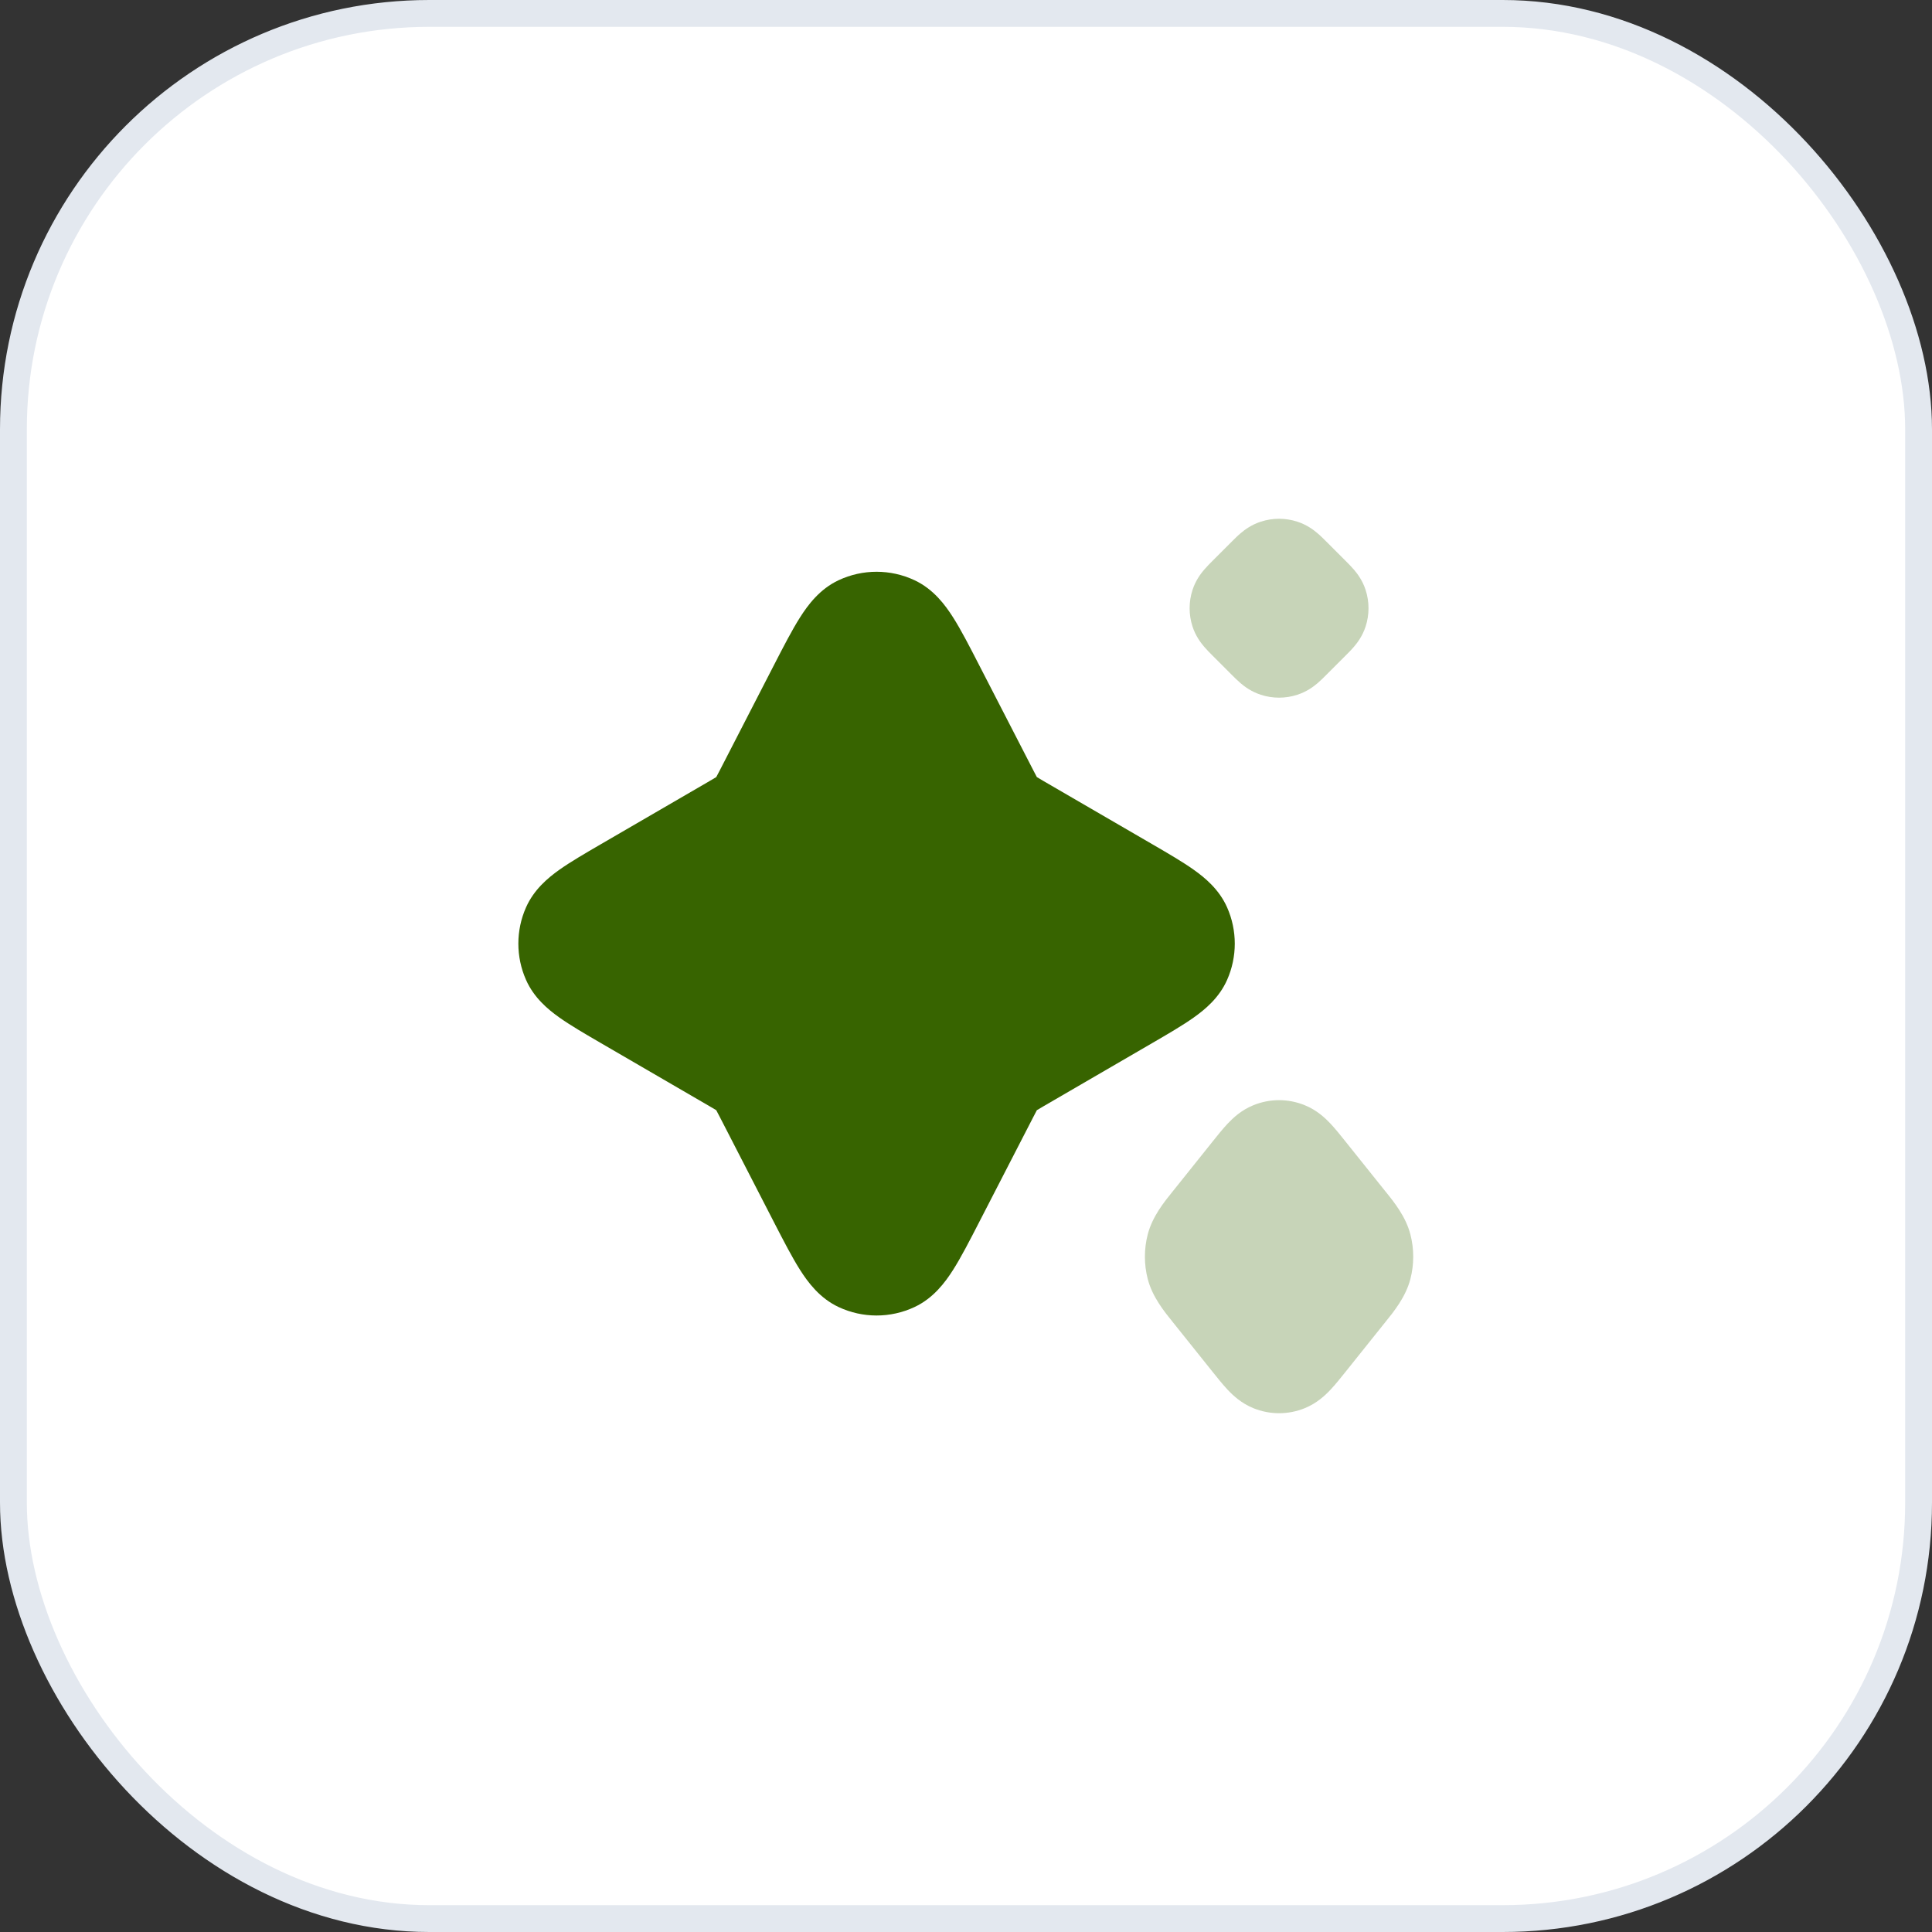 <svg width="72" height="72" viewBox="0 0 72 72" fill="none" xmlns="http://www.w3.org/2000/svg">
<rect x="0" y="0" width="72" height="72" fill="#333333" stroke="none"/>
<rect x="0.5" y="0.5" width="71" height="71" rx="15.5" fill="white"/>
<rect x="0.5" y="0.5" width="71" height="71" rx="15.5" stroke="#E3E8EF"/>
<g opacity="0.28">
<path d="M48.347 19.441C47.905 19.297 47.429 19.297 46.987 19.441C46.633 19.556 46.384 19.745 46.237 19.87C46.115 19.973 45.991 20.098 45.905 20.184L45.185 20.904C45.098 20.991 44.974 21.115 44.87 21.237C44.745 21.384 44.556 21.633 44.441 21.987C44.298 22.429 44.298 22.905 44.441 23.347C44.556 23.7 44.745 23.949 44.87 24.096C44.974 24.218 45.098 24.343 45.185 24.429L45.904 25.149C45.991 25.235 46.115 25.36 46.237 25.464C46.384 25.589 46.633 25.777 46.987 25.892C47.429 26.036 47.905 26.036 48.347 25.892C48.701 25.777 48.95 25.589 49.097 25.464C49.219 25.36 49.343 25.236 49.429 25.149L50.149 24.429C50.236 24.343 50.361 24.218 50.464 24.096C50.589 23.949 50.778 23.7 50.893 23.347C51.036 22.905 51.036 22.429 50.893 21.987C50.778 21.633 50.589 21.384 50.464 21.237C50.36 21.115 50.236 20.991 50.149 20.904L49.429 20.184C49.343 20.098 49.219 19.973 49.097 19.87C48.95 19.745 48.701 19.556 48.347 19.441Z" fill="#376400"/>
<path d="M48.624 41.188C48.008 40.937 47.327 40.937 46.71 41.188C46.26 41.37 45.95 41.664 45.752 41.874C45.568 42.069 45.372 42.314 45.187 42.546L43.798 44.282C43.769 44.318 43.739 44.355 43.708 44.394C43.386 44.792 42.946 45.335 42.773 46.002C42.632 46.545 42.632 47.122 42.773 47.665C42.946 48.332 43.386 48.875 43.708 49.273C43.739 49.312 43.769 49.349 43.798 49.385L45.187 51.121C45.372 51.353 45.568 51.598 45.752 51.793C45.95 52.003 46.26 52.296 46.71 52.479C47.327 52.729 48.008 52.729 48.624 52.479C49.074 52.296 49.384 52.003 49.582 51.793C49.766 51.598 49.962 51.353 50.147 51.121L51.536 49.385C51.565 49.349 51.595 49.312 51.626 49.273C51.948 48.875 52.388 48.332 52.561 47.665C52.702 47.122 52.702 46.545 52.561 46.002C52.388 45.335 51.949 44.792 51.626 44.394C51.595 44.355 51.565 44.318 51.536 44.282L50.147 42.546C49.962 42.314 49.766 42.069 49.582 41.874C49.384 41.664 49.074 41.37 48.624 41.188Z" fill="#376400"/>
</g>
<path d="M34.081 21.623C33.185 21.203 32.149 21.203 31.253 21.623C30.548 21.953 30.111 22.543 29.816 23.007C29.519 23.474 29.202 24.09 28.847 24.779L26.828 28.702C26.757 28.84 26.721 28.908 26.694 28.957L26.692 28.96L26.689 28.962C26.642 28.992 26.576 29.031 26.441 29.109L22.403 31.455C21.804 31.803 21.259 32.12 20.842 32.416C20.419 32.717 19.899 33.15 19.604 33.814C19.222 34.675 19.222 35.658 19.604 36.519C19.899 37.184 20.419 37.616 20.842 37.917C21.259 38.213 21.804 38.53 22.403 38.878L26.441 41.225C26.576 41.303 26.642 41.341 26.689 41.371L26.692 41.373L26.694 41.377C26.721 41.425 26.757 41.493 26.828 41.632L28.847 45.555C29.202 46.243 29.519 46.859 29.816 47.326C30.111 47.79 30.548 48.38 31.253 48.71C32.149 49.13 33.185 49.13 34.081 48.71C34.786 48.38 35.223 47.79 35.518 47.326C35.815 46.859 36.132 46.243 36.486 45.555L38.506 41.632C38.577 41.493 38.612 41.425 38.639 41.377L38.641 41.373L38.645 41.371C38.692 41.341 38.758 41.303 38.892 41.225L42.931 38.878C43.53 38.53 44.075 38.213 44.491 37.917C44.915 37.616 45.435 37.184 45.73 36.519C46.112 35.658 46.112 34.675 45.73 33.814C45.435 33.15 44.915 32.717 44.491 32.416C44.075 32.12 43.53 31.803 42.931 31.455L38.892 29.109C38.758 29.031 38.692 28.992 38.645 28.962L38.641 28.96L38.639 28.957C38.612 28.908 38.577 28.84 38.506 28.702L36.486 24.779C36.132 24.09 35.815 23.474 35.518 23.007C35.223 22.543 34.786 21.953 34.081 21.623Z" fill="#376400"/>
</svg>
